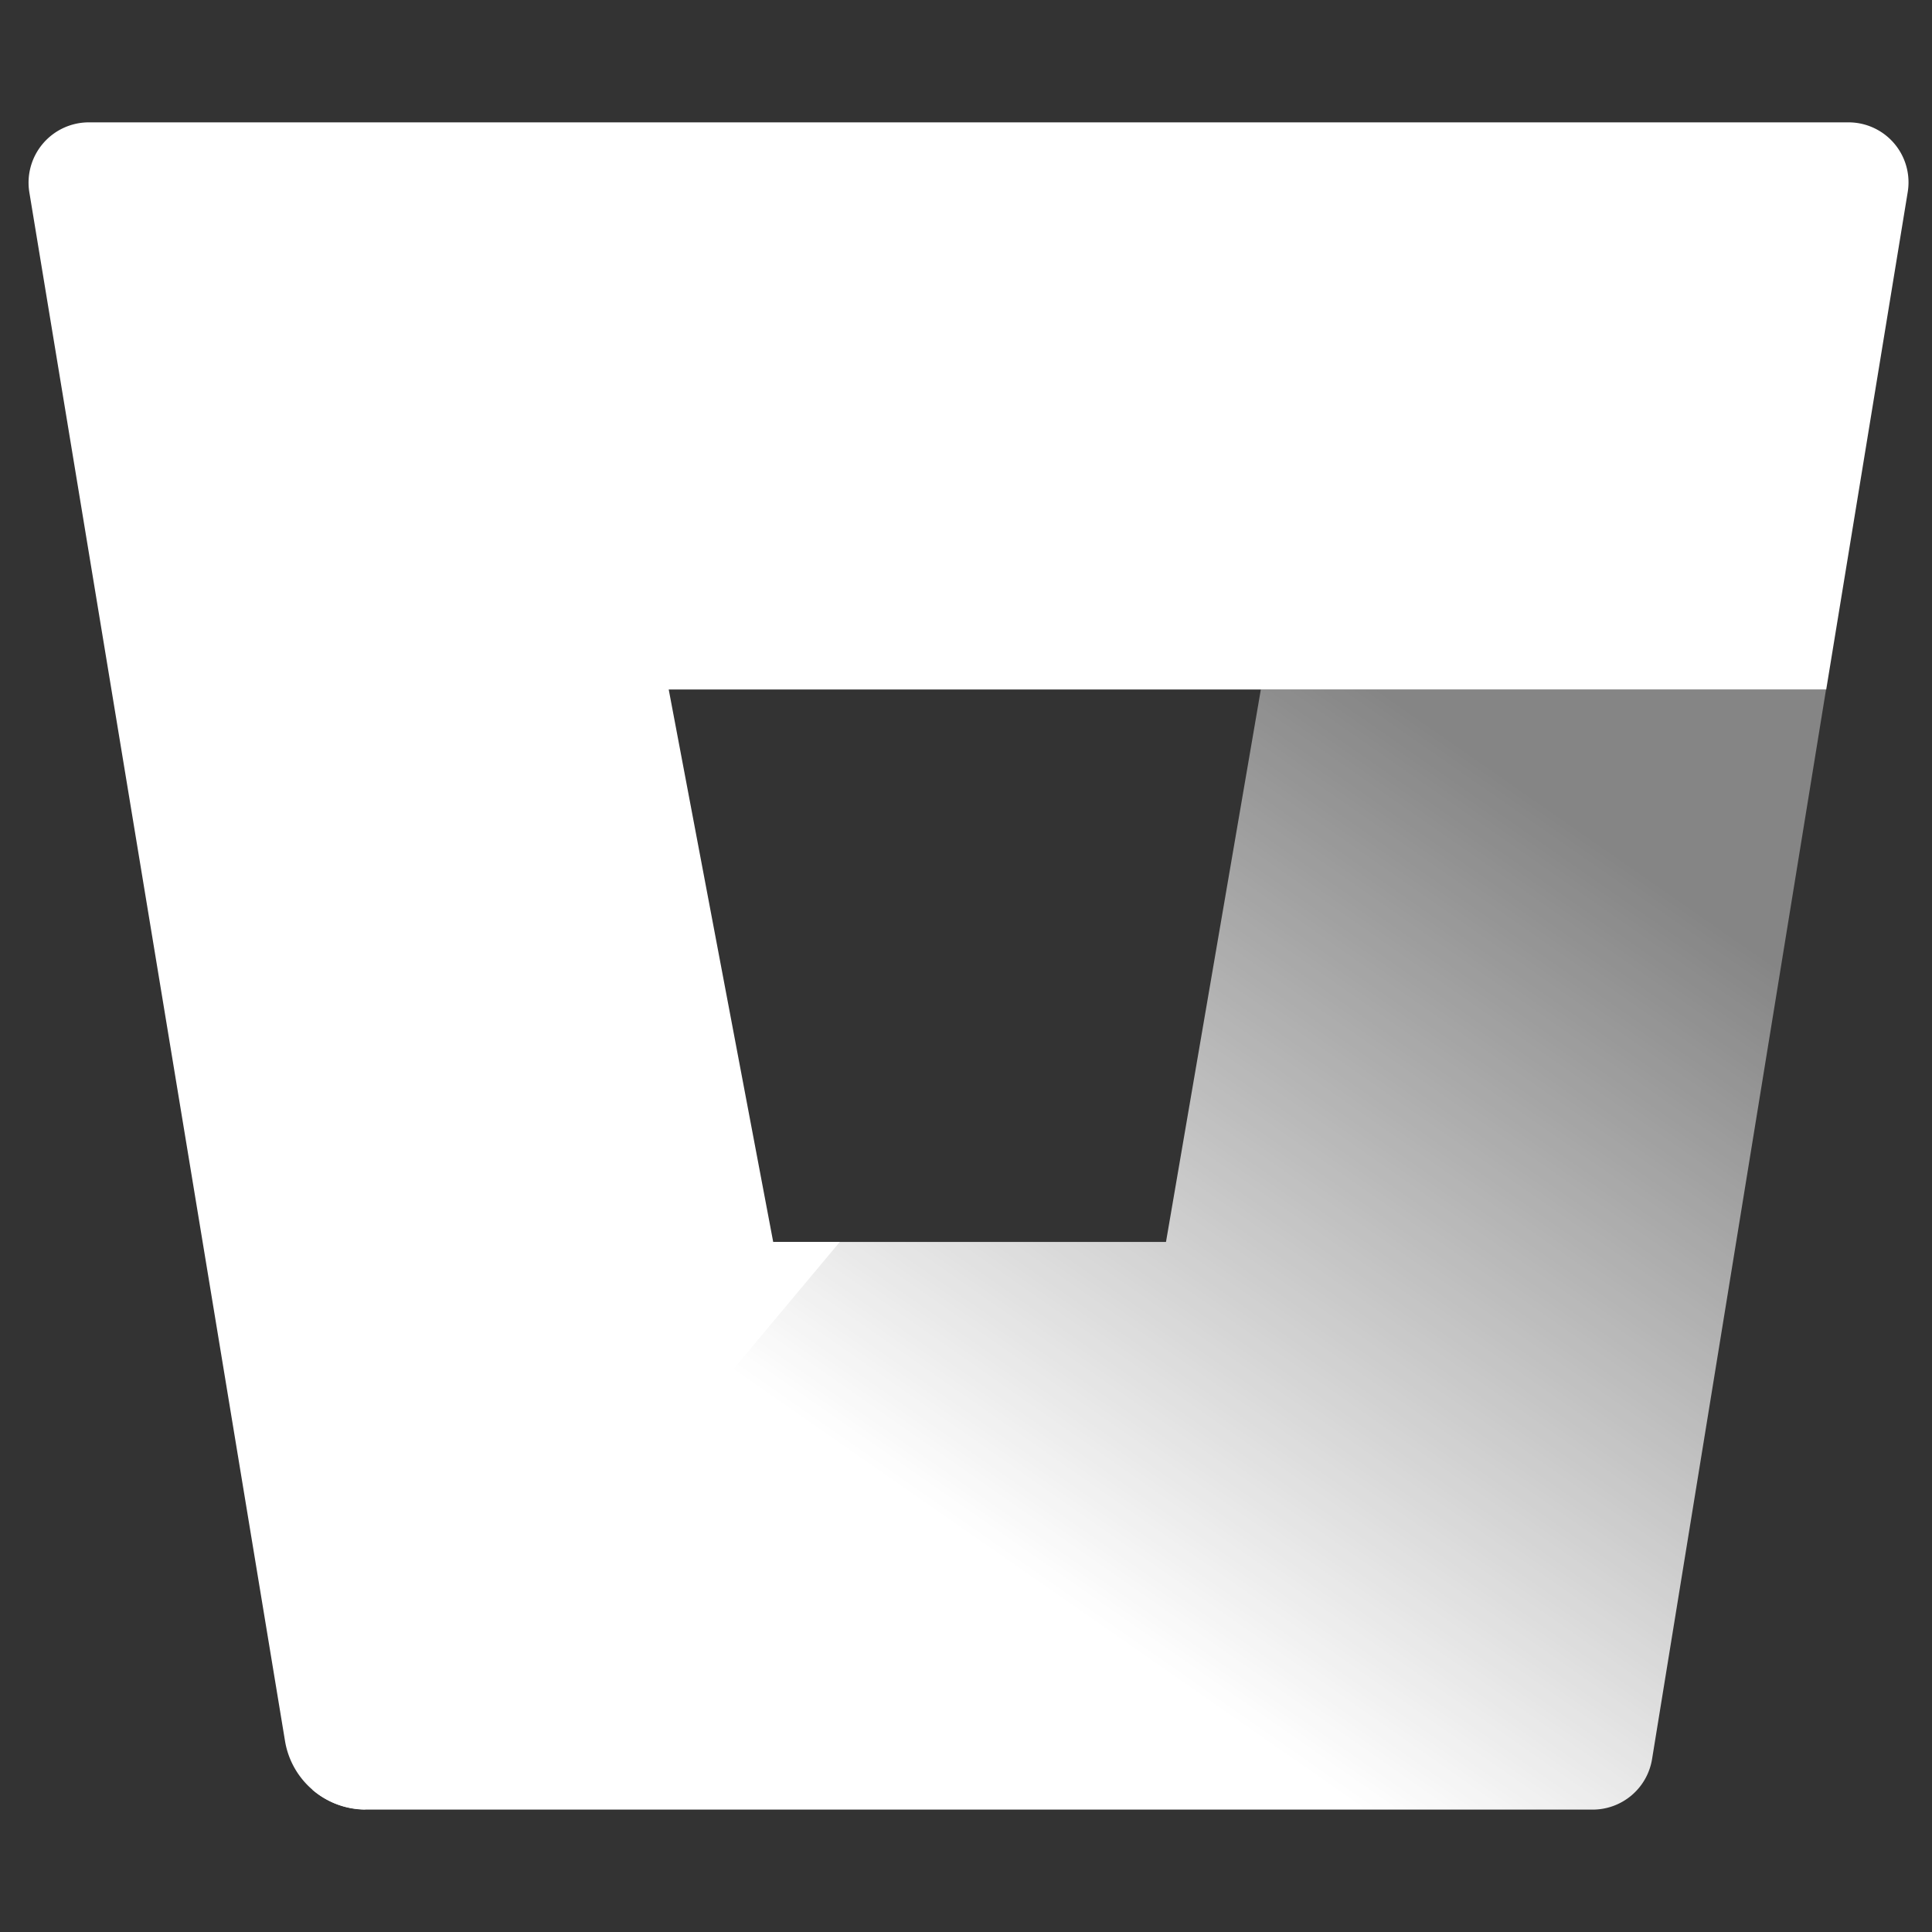<svg xmlns="http://www.w3.org/2000/svg" width="24" height="24" viewBox="0 0 24 24" focusable="false" role="presentation">
  <rect x="0" y="0" width="24" height="24" fill="#333333" stroke="none"/>
  <defs>
    <linearGradient id="a-acb7415e-40c7-472a-ade9-3b99b6a8fba4" x1="97.526%" x2="46.927%" y1="25.488%" y2="78.776%">
      <stop offset="0%" stop-color="#FFF" stop-opacity=".4"/>
      <stop offset="100%" stop-color="#FFF"/>
    </linearGradient>
  </defs>
  <path fill="url(#a-acb7415e-40c7-472a-ade9-3b99b6a8fba4)" d="M20.063 9.297h-5.279l-.886 5.16h-3.656l-4.317 5.116a.763.763 0 0 0 .492.186h11.458a.562.562 0 0 0 .563-.472l1.625-9.99z" transform="matrix(1.33 0 0 1.33 -4 -3.8)"/>
  <path fill="#FFF" d="M1.113 1.52a.749.749 0 0 0-.749.866L3.541 21.63a1.015 1.015 0 0 0 .995.847l5.896-7.049h-.827l-1.298-6.863h14.379l1.011-6.171a.745.745 0 0 0-.738-.874H1.113z"/>
</svg>